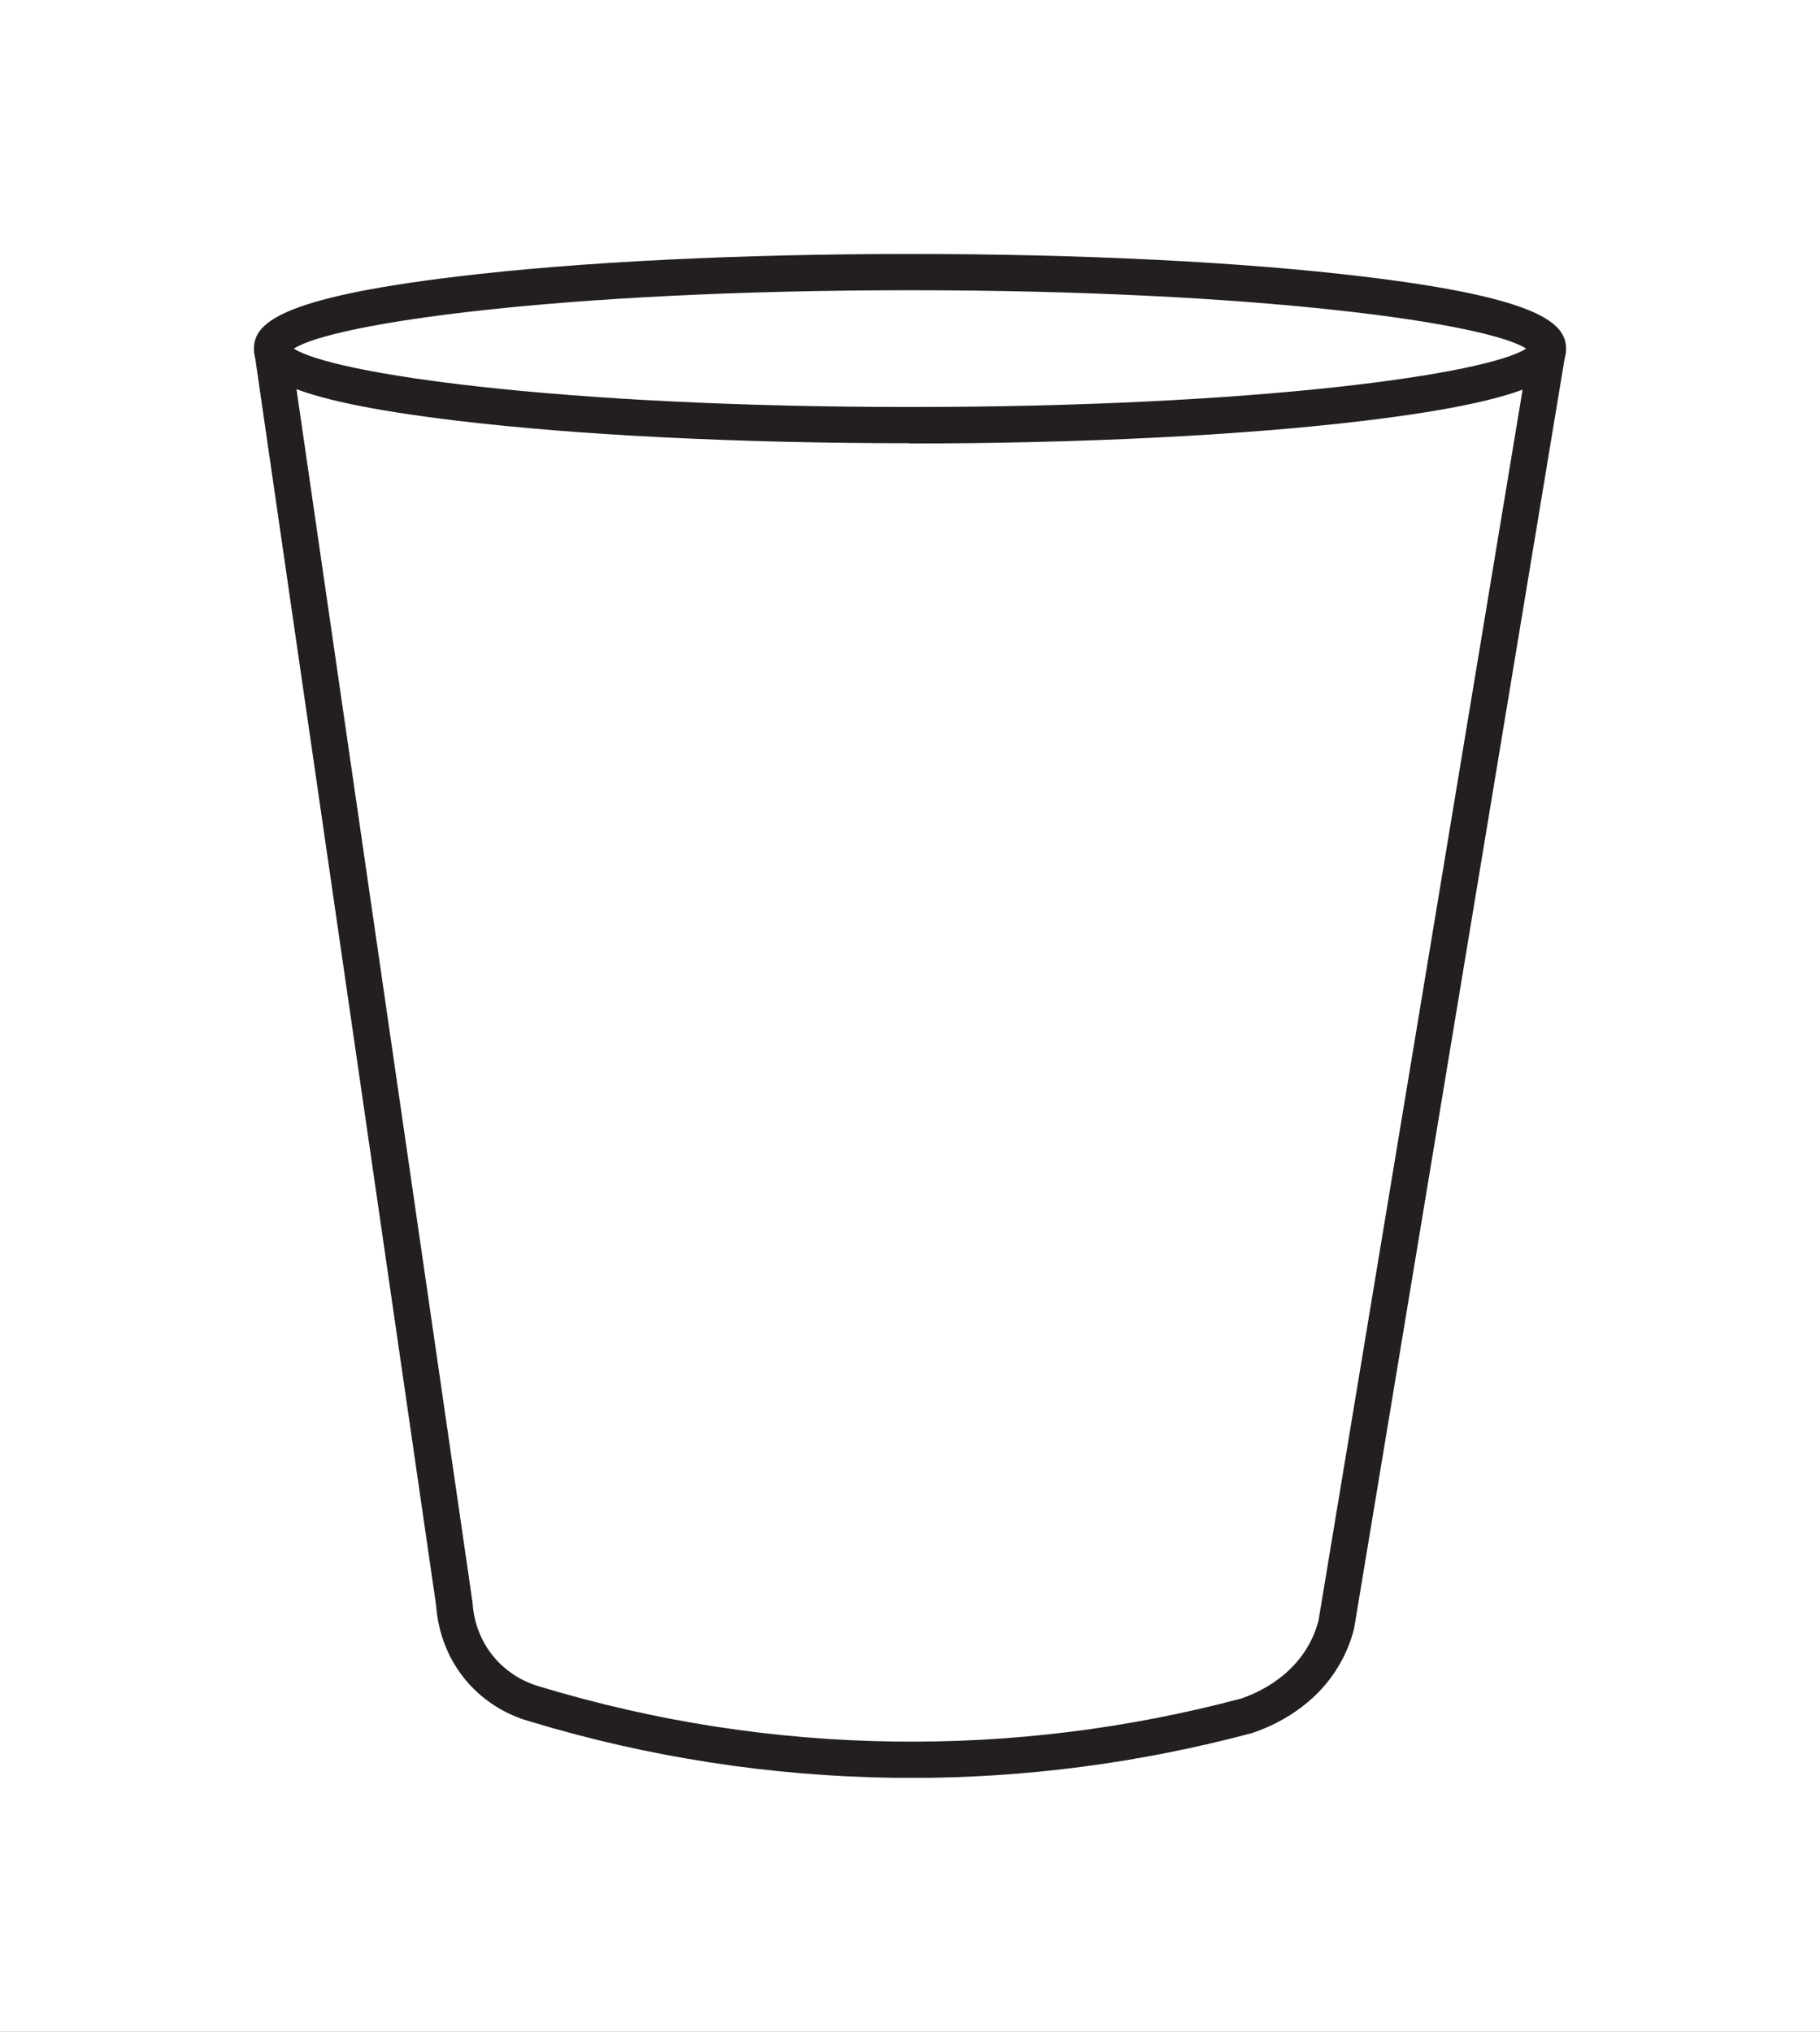 <svg xmlns="http://www.w3.org/2000/svg" fill="none" viewBox="0 0 43 48" height="48" width="43">
<rect x="0" y="0" width="43" height="48" fill="#808080" stroke="none"/>
<g clip-path="url(#clip0_1307_2935)">
<rect fill="white" height="48" width="43"></rect>
<g clip-path="url(#clip1_1307_2935)">
<path fill="#231F20" d="M21.5 10.471C17.459 10.471 13.655 10.283 10.792 9.938C6.582 9.435 6 8.824 6 8.236C6 7.648 6.582 7.039 10.792 6.534C13.655 6.188 17.459 6 21.5 6C25.541 6 29.345 6.188 32.208 6.534C36.421 7.039 37 7.65 37 8.239C37 8.827 36.418 9.438 32.208 9.943C29.345 10.286 25.541 10.477 21.5 10.477V10.471ZM6.943 8.236C7.852 8.83 13.217 9.615 21.5 9.615C29.783 9.615 35.148 8.83 36.057 8.236C35.148 7.642 29.783 6.857 21.5 6.857C13.217 6.857 7.852 7.642 6.943 8.236Z"></path>
<path fill="#231F20" d="M21.535 42C21.394 42 21.256 42 21.116 42C18.207 41.96 15.318 41.515 12.532 40.672C12.154 40.569 11.586 40.33 11.096 39.799C10.474 39.119 10.334 38.348 10.305 37.937L6.006 8.299L6.857 8.176L11.165 37.865C11.182 38.16 11.28 38.725 11.732 39.219C12.082 39.599 12.489 39.773 12.77 39.85C15.49 40.672 18.299 41.106 21.128 41.143C23.896 41.181 26.653 40.838 29.325 40.127C29.712 39.996 30.468 39.65 30.907 38.885C31.016 38.696 31.099 38.491 31.153 38.277L36.146 8.167L36.994 8.307L31.993 38.471C31.919 38.768 31.804 39.05 31.655 39.31C31.076 40.324 30.101 40.772 29.571 40.946C26.931 41.649 24.237 42.003 21.532 42.003L21.535 42Z"></path>
</g>
</g>
<defs>
<clipPath id="clip0_1307_2935">
<rect fill="white" height="48" width="43"></rect>
</clipPath>
<clipPath id="clip1_1307_2935">
<rect transform="translate(6 6)" fill="white" height="36" width="31"></rect>
</clipPath>
</defs>
</svg>
